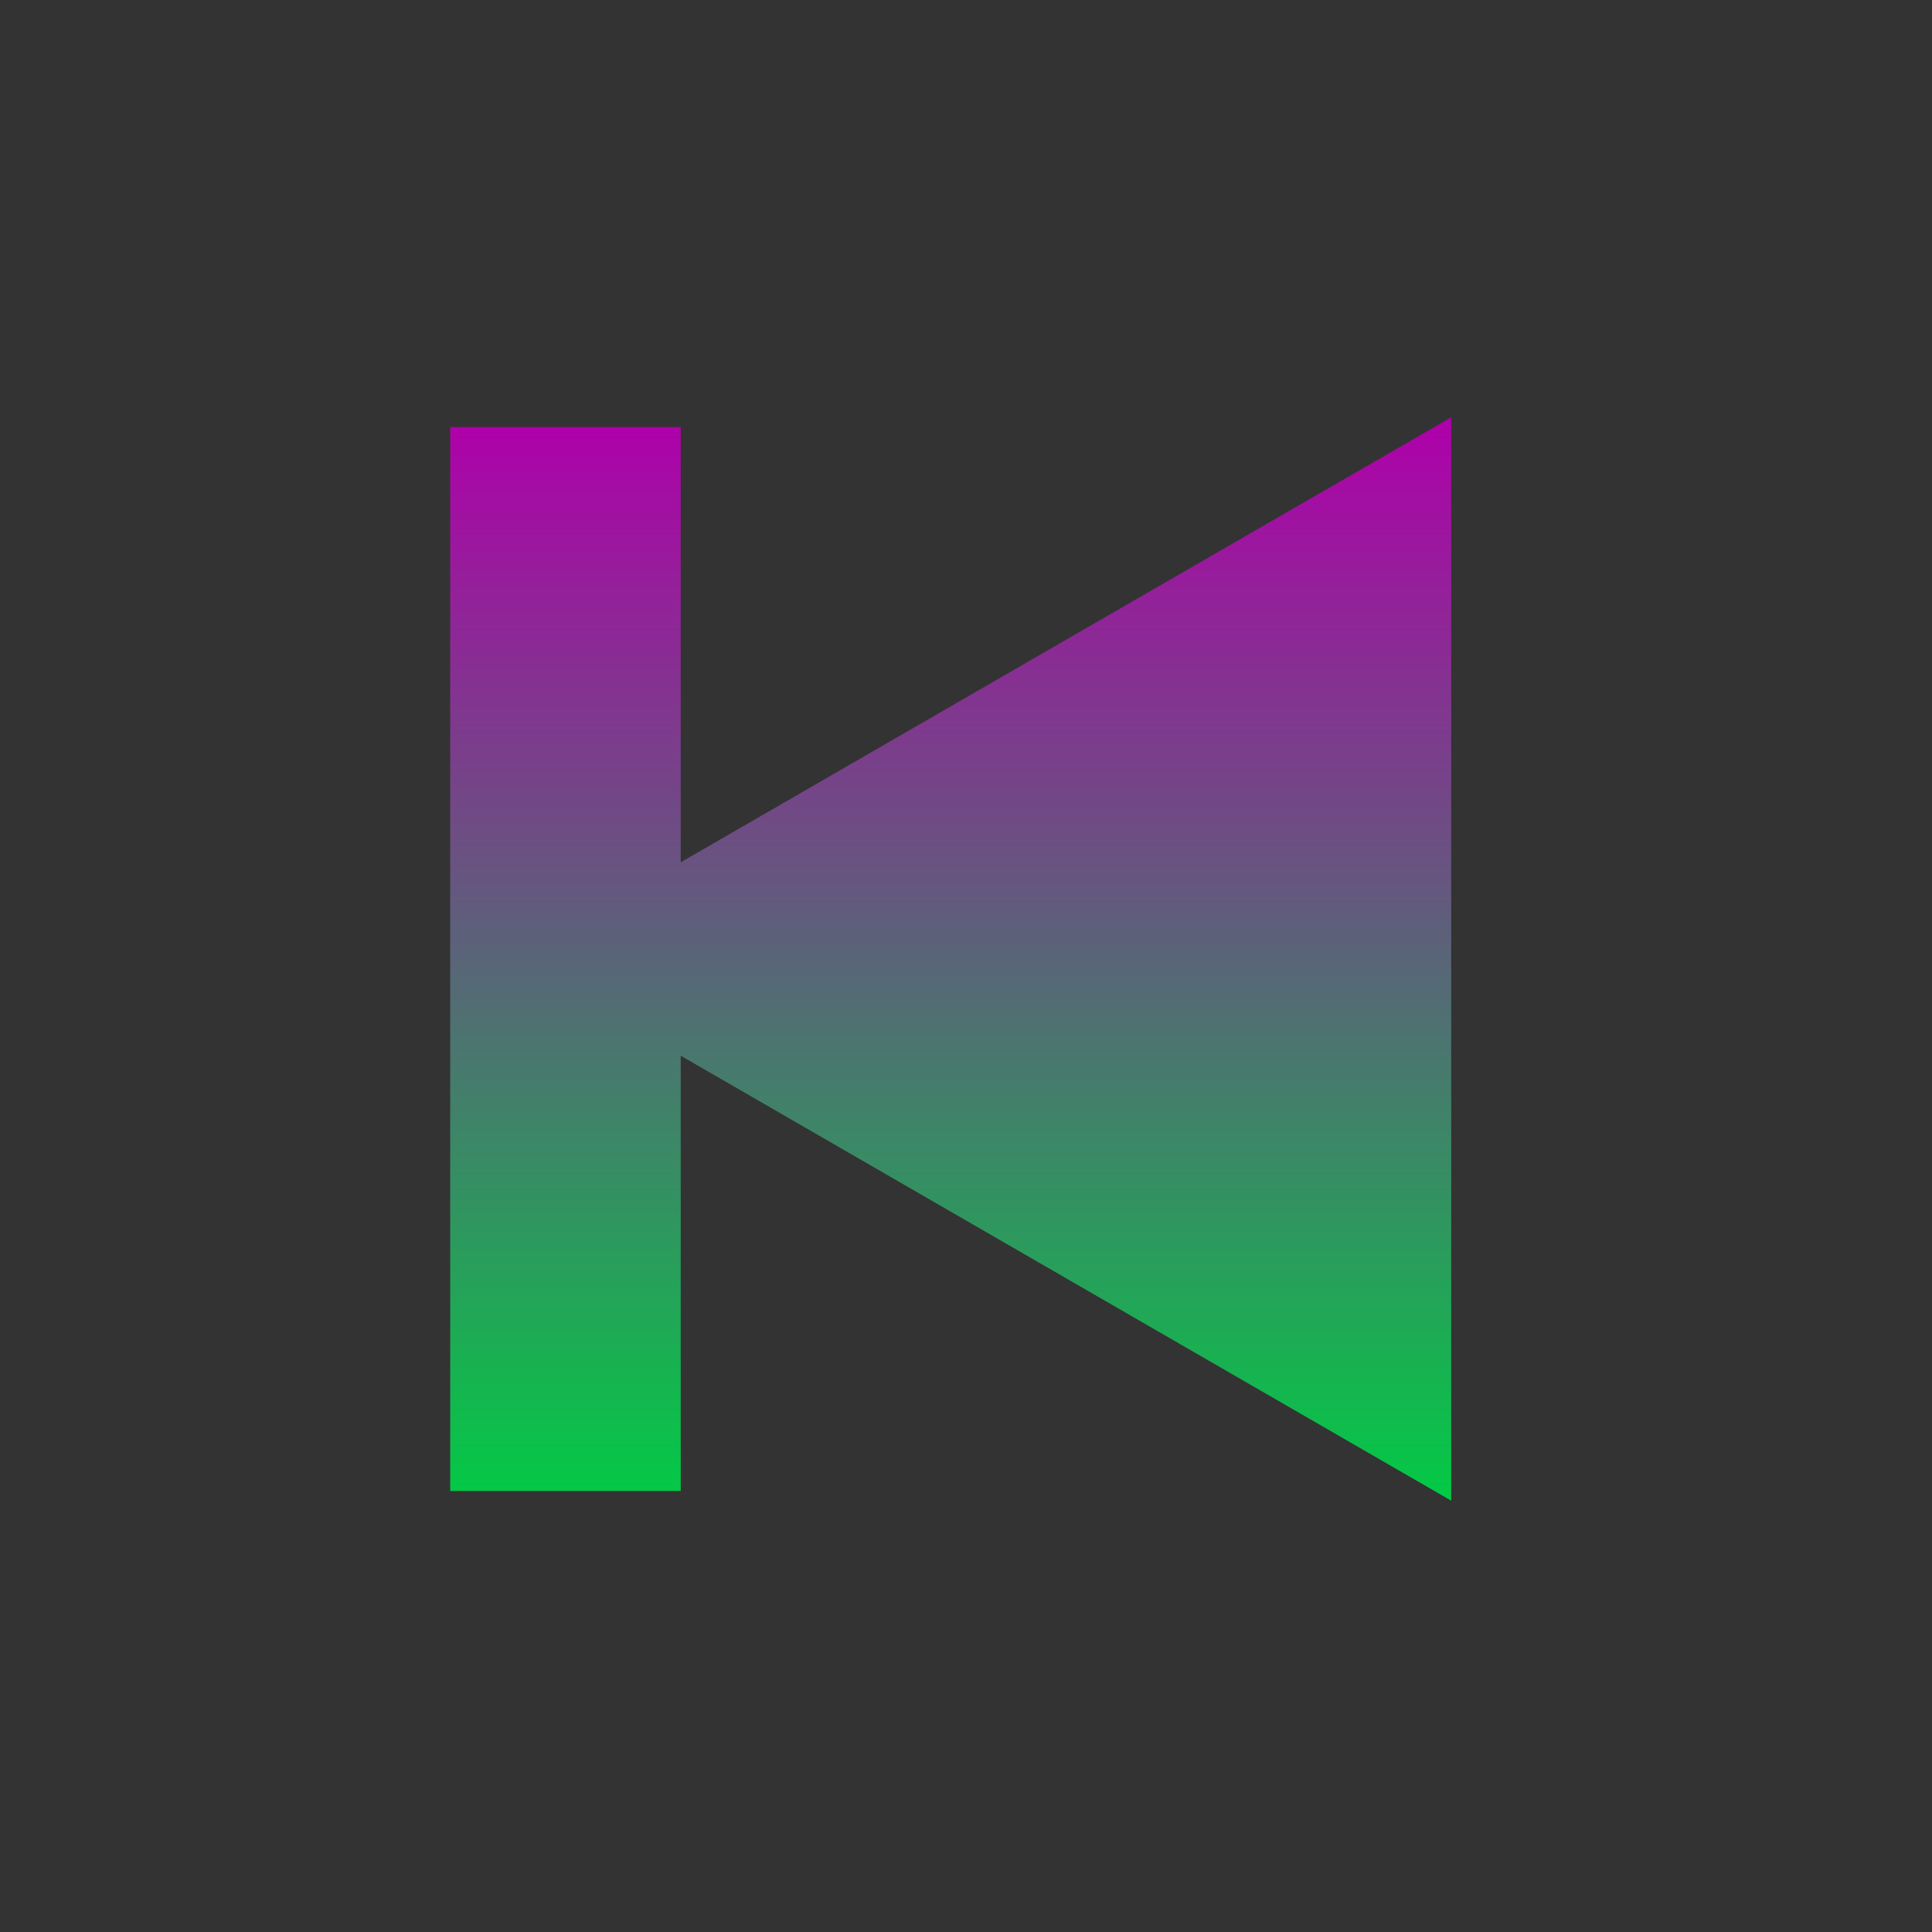 <?xml version="1.0" encoding="UTF-8"?>
<svg overflow="hidden" style="position:relative" version="1.1" viewBox="0 0 138 138" xmlns="http://www.w3.org/2000/svg">
<rect x="0" y="0" width="138" height="138" fill="#333333" stroke="none"/>
<defs>
<linearGradient id="a" x2="6.1232e-17" y1="1">
<stop stop-color="#03ca45" offset="0"/>
<stop stop-color="#af00aa" offset="1"/>
</linearGradient>
</defs>
<path transform="matrix(3.8 0 0 3.8 11.258 9.6)" d="m24.316 5.318-14.483 8.364v-8.182h-4.333v20h4.333v-8.182l14.483 8.364z" fill="url(#a)" stroke-width=".263"/>
<path d="m0 0" fill="#fff" fill-opacity=".3"/>
</svg>

